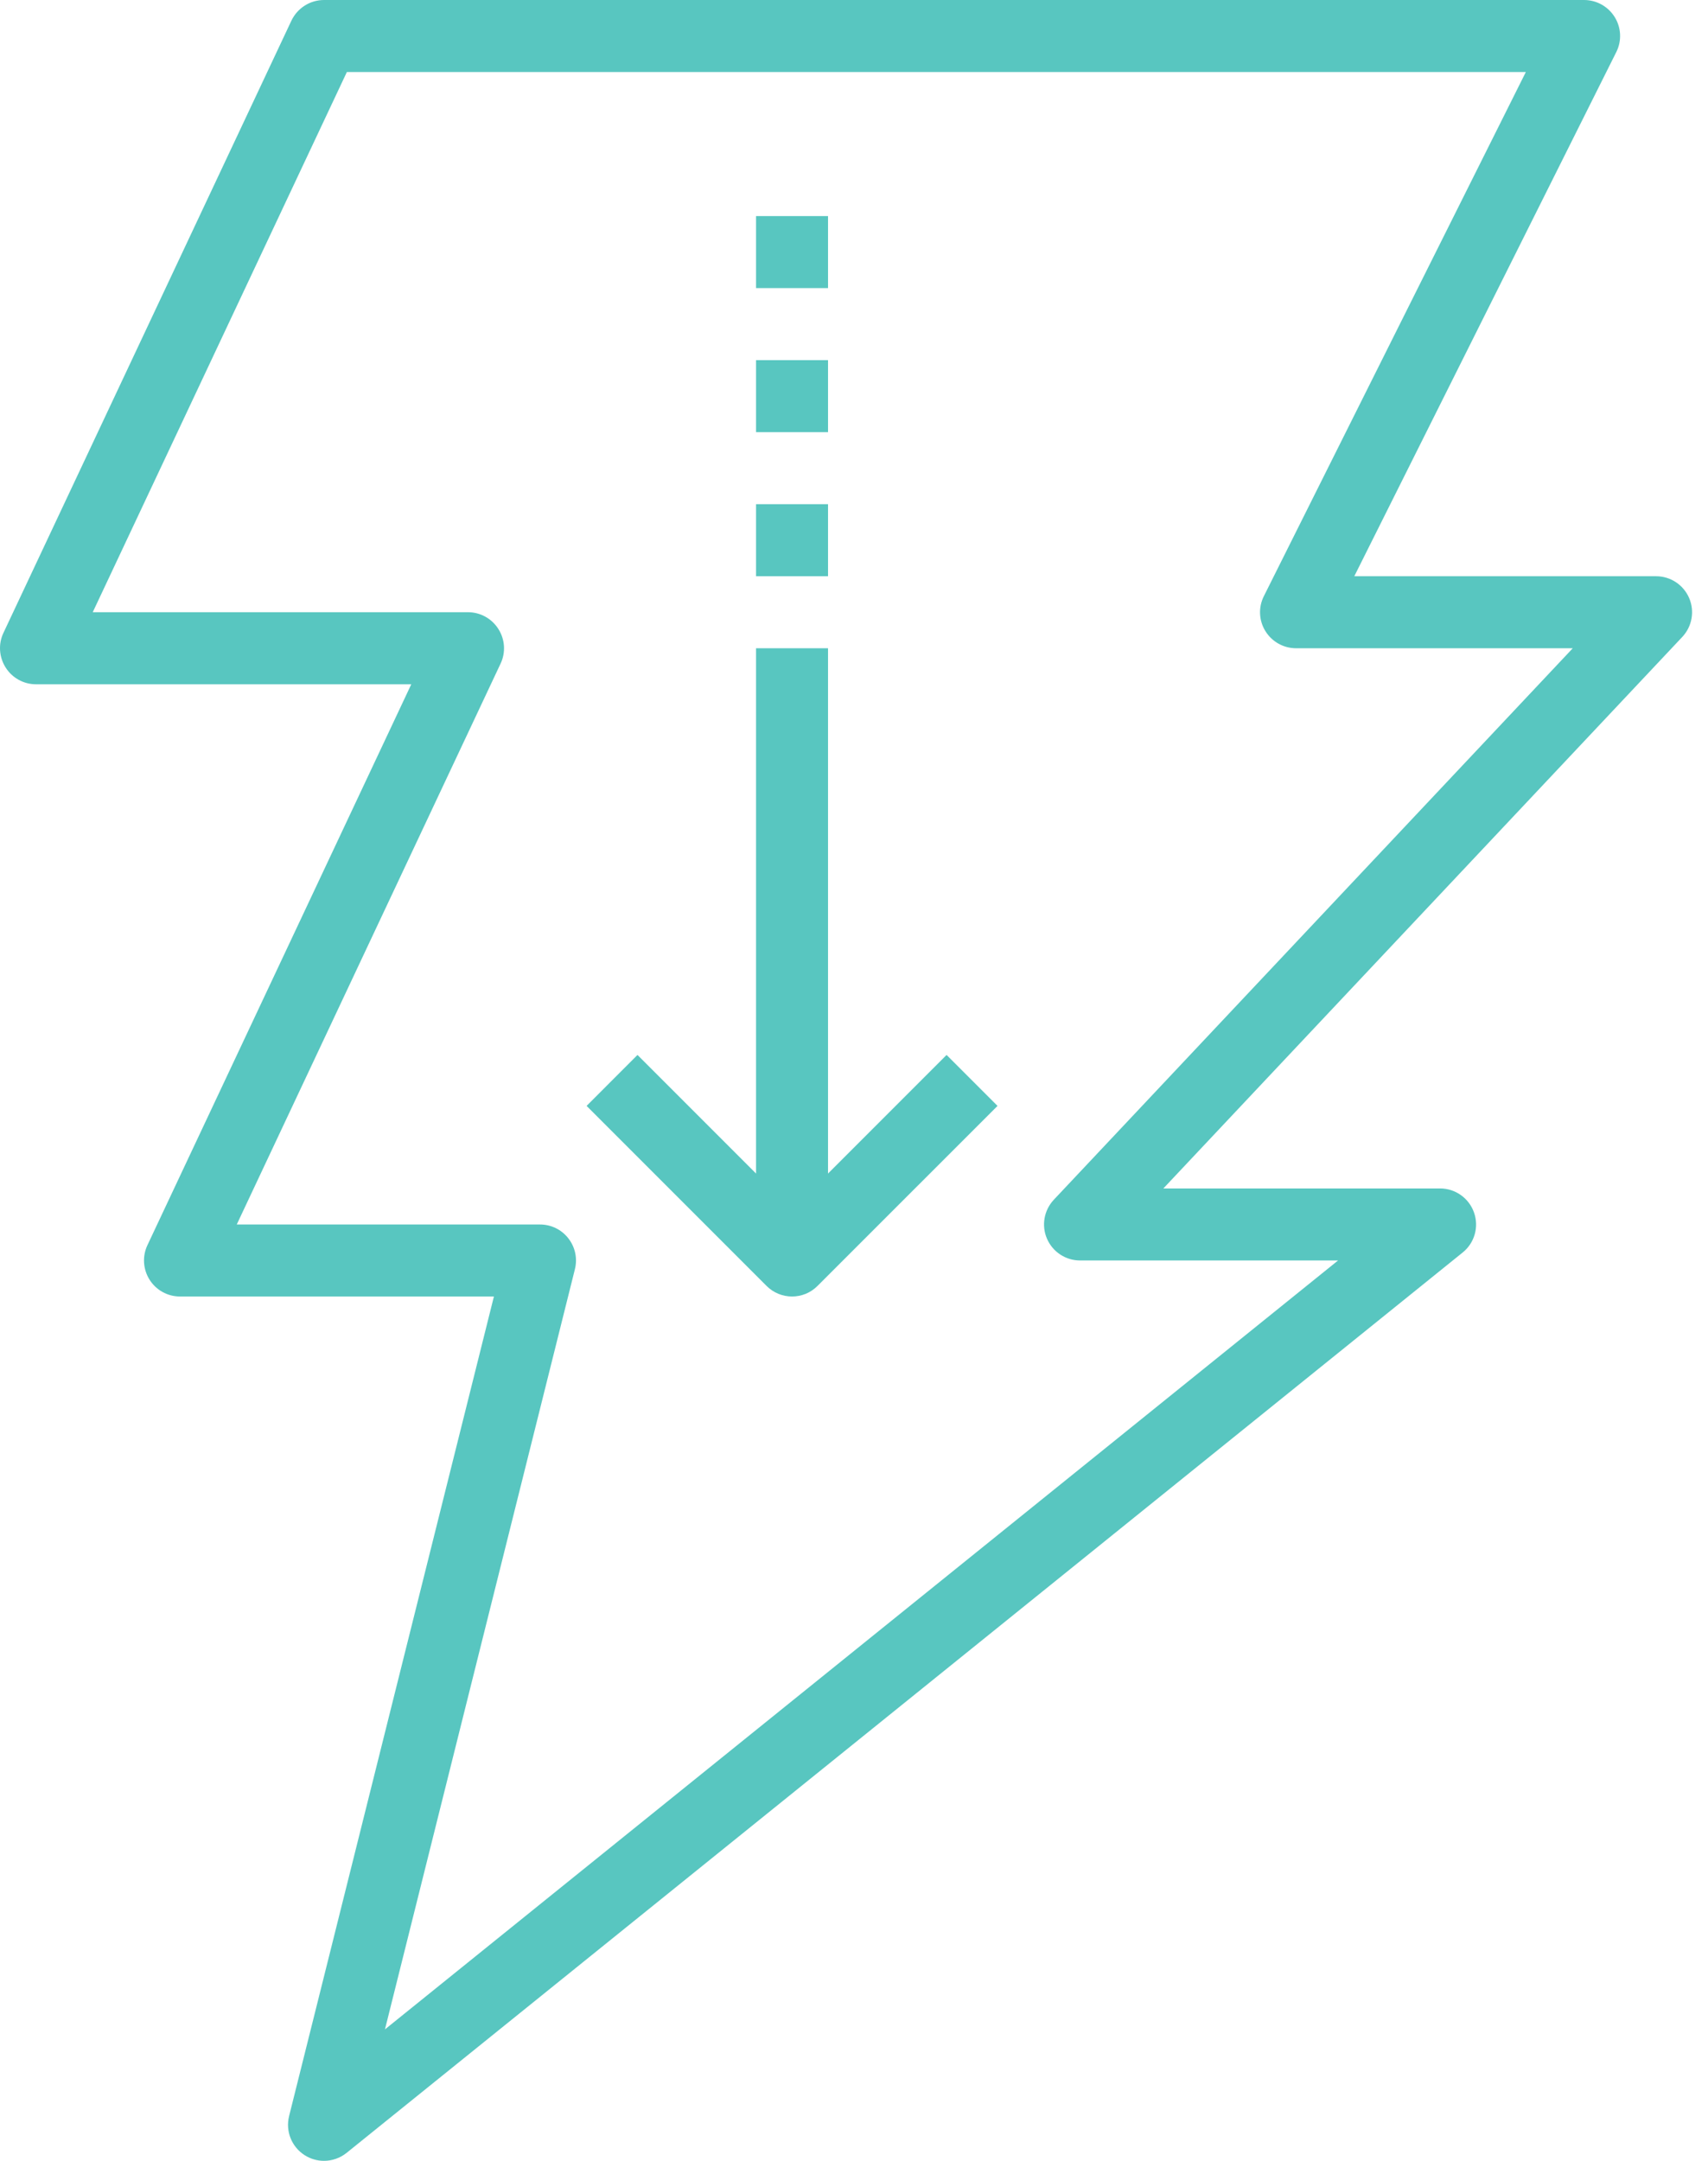 <svg width="34" height="43" viewBox="0 0 34 43" fill="none" xmlns="http://www.w3.org/2000/svg">
<path d="M32.143 0.34C32.012 0.129 31.782 0 31.533 0H6.45C6.172 0 5.92 0.161 5.801 0.411L0.068 12.595C-0.037 12.817 -0.019 13.076 0.112 13.283C0.243 13.491 0.471 13.617 0.717 13.617H8.187L2.935 24.778C2.83 25 2.847 25.26 2.978 25.467C3.11 25.675 3.337 25.8 3.583 25.8H9.832L5.755 42.109C5.68 42.408 5.804 42.721 6.064 42.887C6.182 42.963 6.316 43 6.45 43C6.61 43 6.769 42.946 6.9 42.841L29.117 24.924C29.353 24.734 29.444 24.415 29.342 24.128C29.241 23.842 28.971 23.65 28.667 23.65H23.158L33.488 12.675C33.684 12.466 33.738 12.162 33.624 11.899C33.51 11.637 33.253 11.467 32.967 11.467H26.959L32.174 1.037C32.286 0.815 32.274 0.551 32.143 0.34ZM25.159 11.863C25.047 12.085 25.059 12.349 25.19 12.56C25.321 12.771 25.551 12.9 25.8 12.9H31.308L20.977 23.875C20.782 24.084 20.728 24.388 20.842 24.651C20.956 24.913 21.214 25.083 21.5 25.083H26.636L7.663 40.384L11.444 25.258C11.498 25.043 11.45 24.817 11.314 24.643C11.178 24.468 10.971 24.367 10.75 24.367H4.713L9.965 13.205C10.07 12.983 10.053 12.724 9.921 12.517C9.79 12.309 9.562 12.183 9.317 12.183H1.846L6.905 1.433H30.374L25.159 11.863Z" fill="#58C6C0"/>
<path d="M15.767 25.8C15.95 25.8 16.134 25.73 16.273 25.59L19.857 22.007L18.843 20.993L16.483 23.353V12.9H15.05V23.353L12.69 20.993L11.677 22.007L15.26 25.59C15.4 25.73 15.583 25.8 15.767 25.8Z" fill="#58C6C0"/>
<path d="M16.483 10.033H15.05V11.467H16.483V10.033Z" fill="#58C6C0"/>
<path d="M16.483 7.167H15.05V8.6H16.483V7.167Z" fill="#58C6C0"/>
<path d="M16.483 4.3H15.05V5.733H16.483V4.3Z" fill="#58C6C0"/>
</svg>
